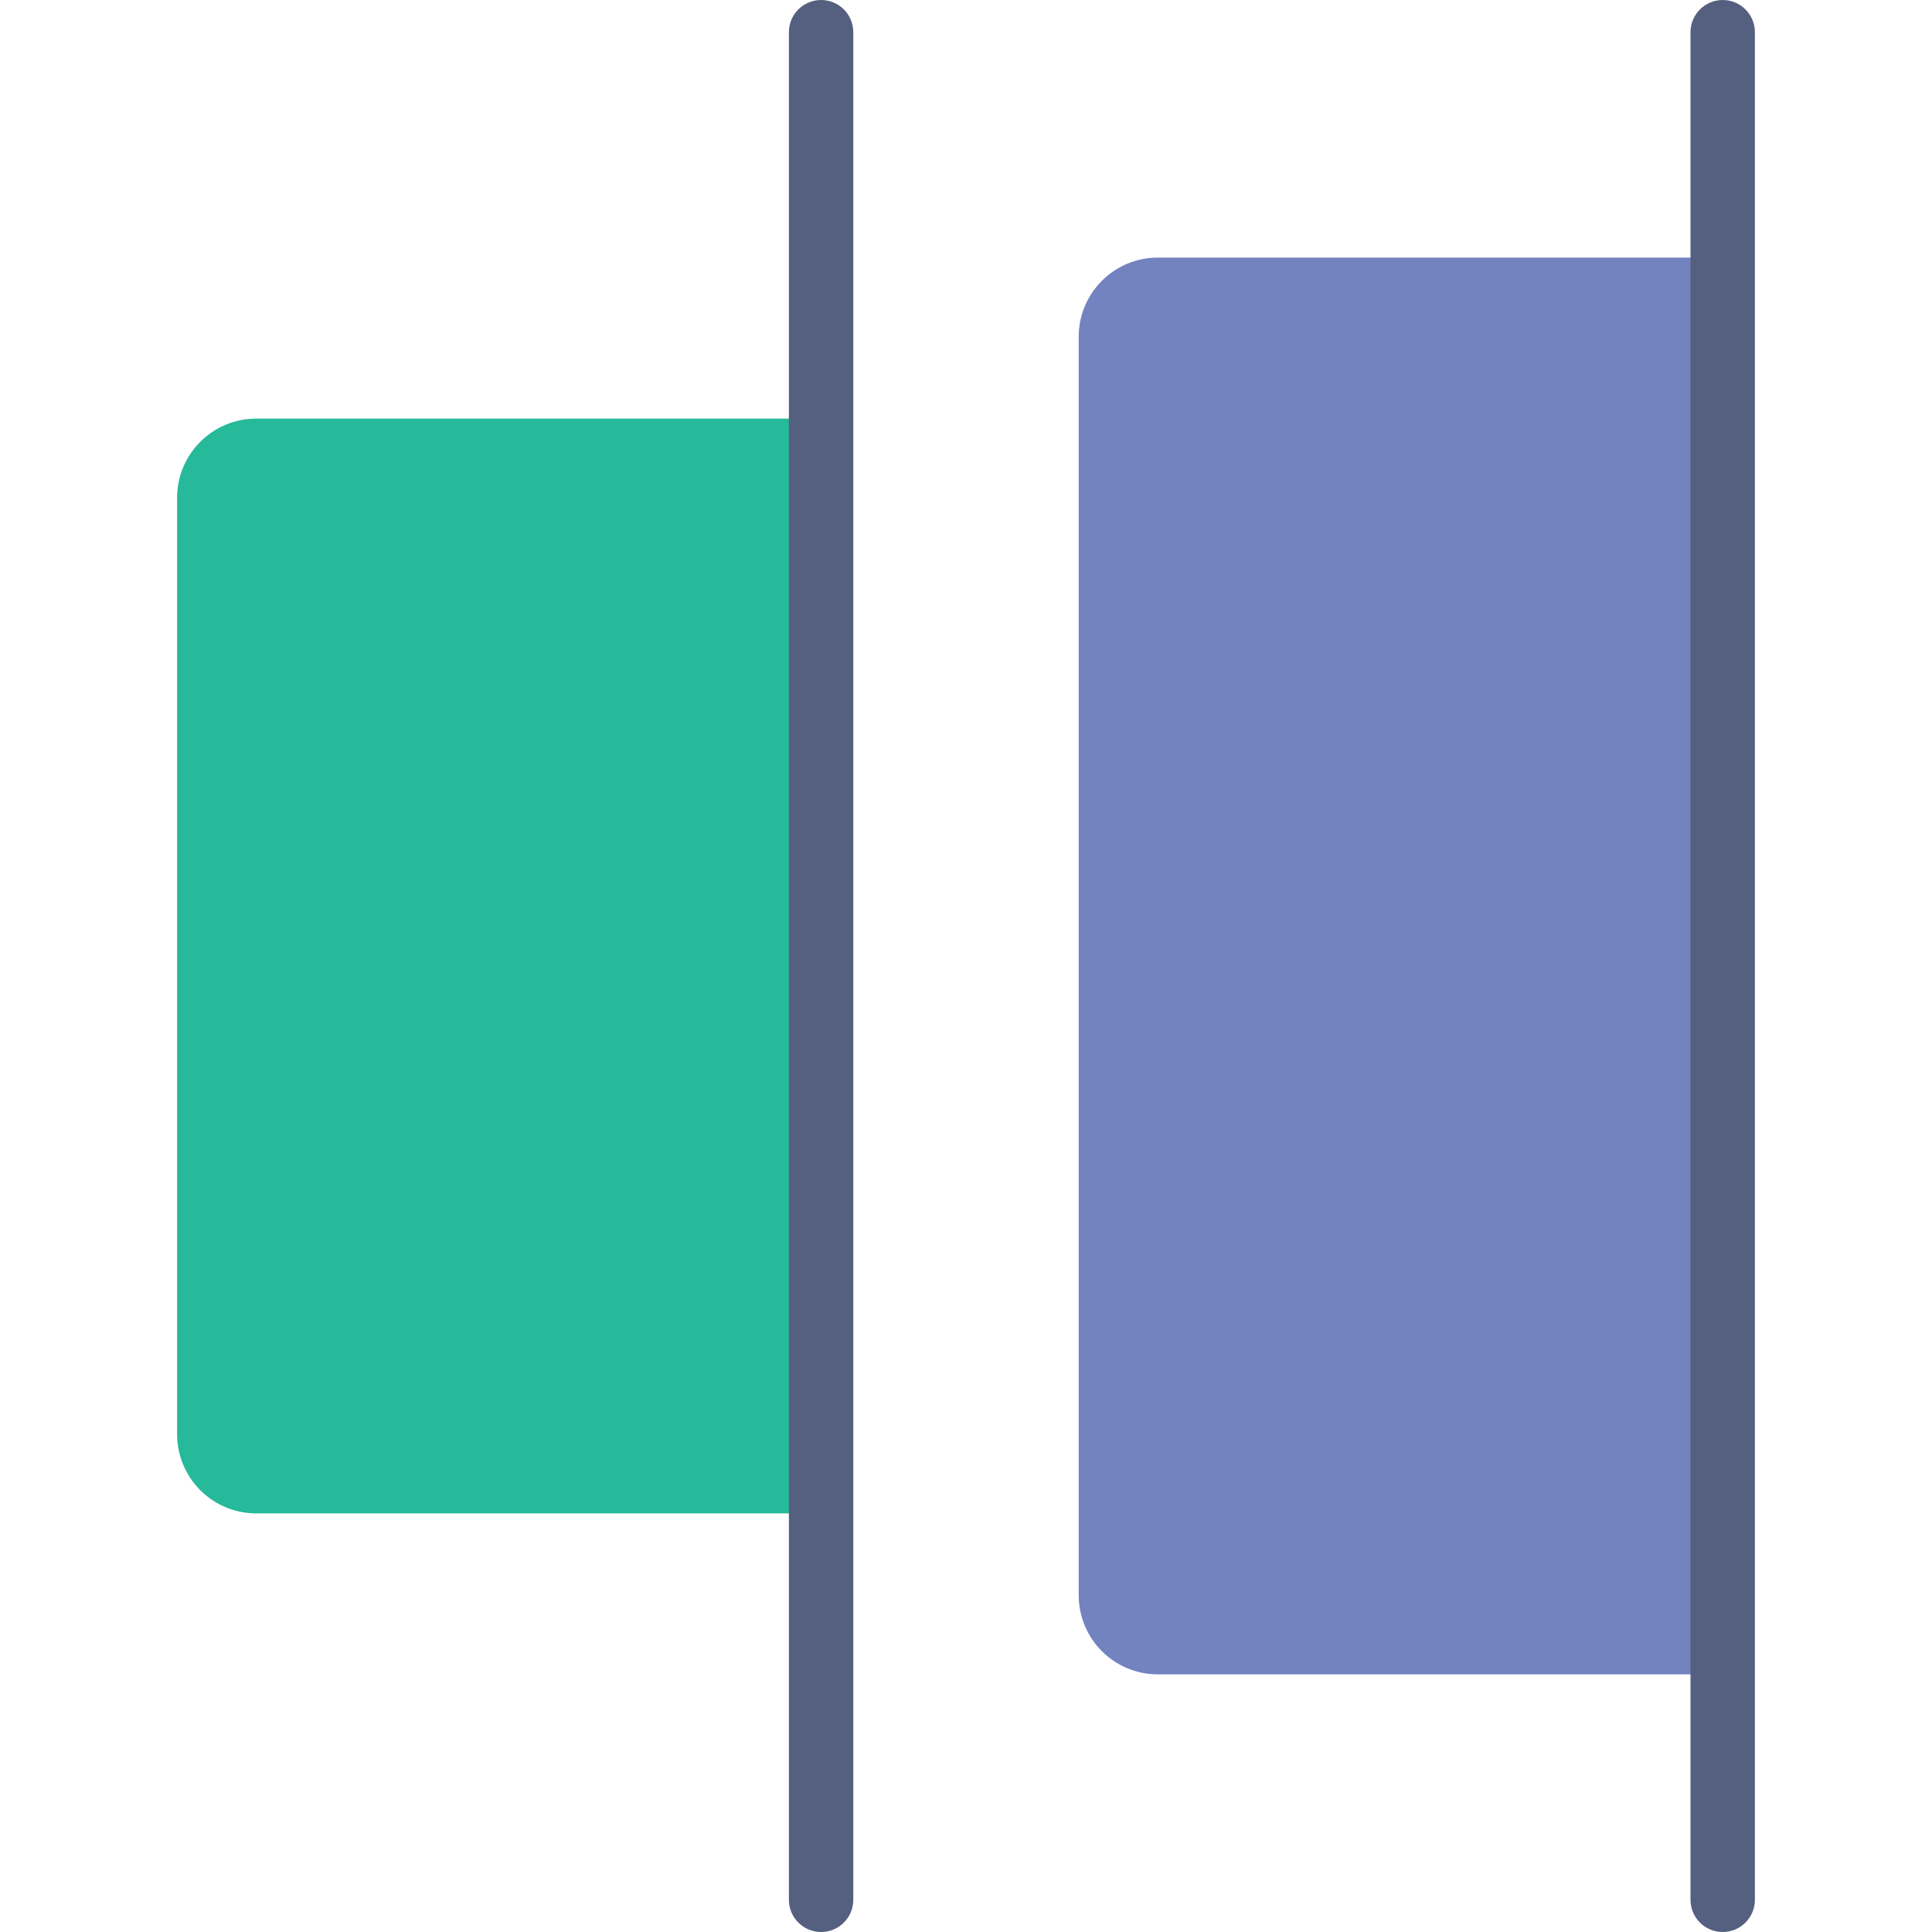 <?xml version="1.0" encoding="iso-8859-1"?>
<!-- Generator: Adobe Illustrator 18.0.0, SVG Export Plug-In . SVG Version: 6.00 Build 0)  -->
<!DOCTYPE svg PUBLIC "-//W3C//DTD SVG 1.1//EN" "http://www.w3.org/Graphics/SVG/1.1/DTD/svg11.dtd">
<svg version="1.1" id="Capa_1" xmlns="http://www.w3.org/2000/svg" xmlns:xlink="http://www.w3.org/1999/xlink" x="0px" y="0px"
	 viewBox="0 0 60 60" style="enable-background:new 0 0 60 60;" xml:space="preserve">
<g>
	<path style="fill:#26B99A;" d="M5.5,44.541V15.458C5.5,14.101,6.601,13,7.958,13H25.5v34H7.958C6.601,47,5.5,45.899,5.5,44.541z"/>
	<path style="fill:#7383BF;" d="M33.5,10.458v39.083c0,1.358,1.101,2.458,2.458,2.458H53.5V8H35.958
		C34.601,8,33.5,9.101,33.5,10.458z"/>
	<path style="fill:#556080;" d="M25.5,60c-0.552,0-1-0.447-1-1V1c0-0.553,0.448-1,1-1s1,0.447,1,1v58C26.5,59.553,26.052,60,25.5,60
		z"/>
	<path style="fill:#556080;" d="M53.5,60c-0.552,0-1-0.447-1-1V1c0-0.553,0.448-1,1-1s1,0.447,1,1v58C54.5,59.553,54.052,60,53.5,60
		z"/>
</g>
<g>
</g>
<g>
</g>
<g>
</g>
<g>
</g>
<g>
</g>
<g>
</g>
<g>
</g>
<g>
</g>
<g>
</g>
<g>
</g>
<g>
</g>
<g>
</g>
<g>
</g>
<g>
</g>
<g>
</g>
</svg>
